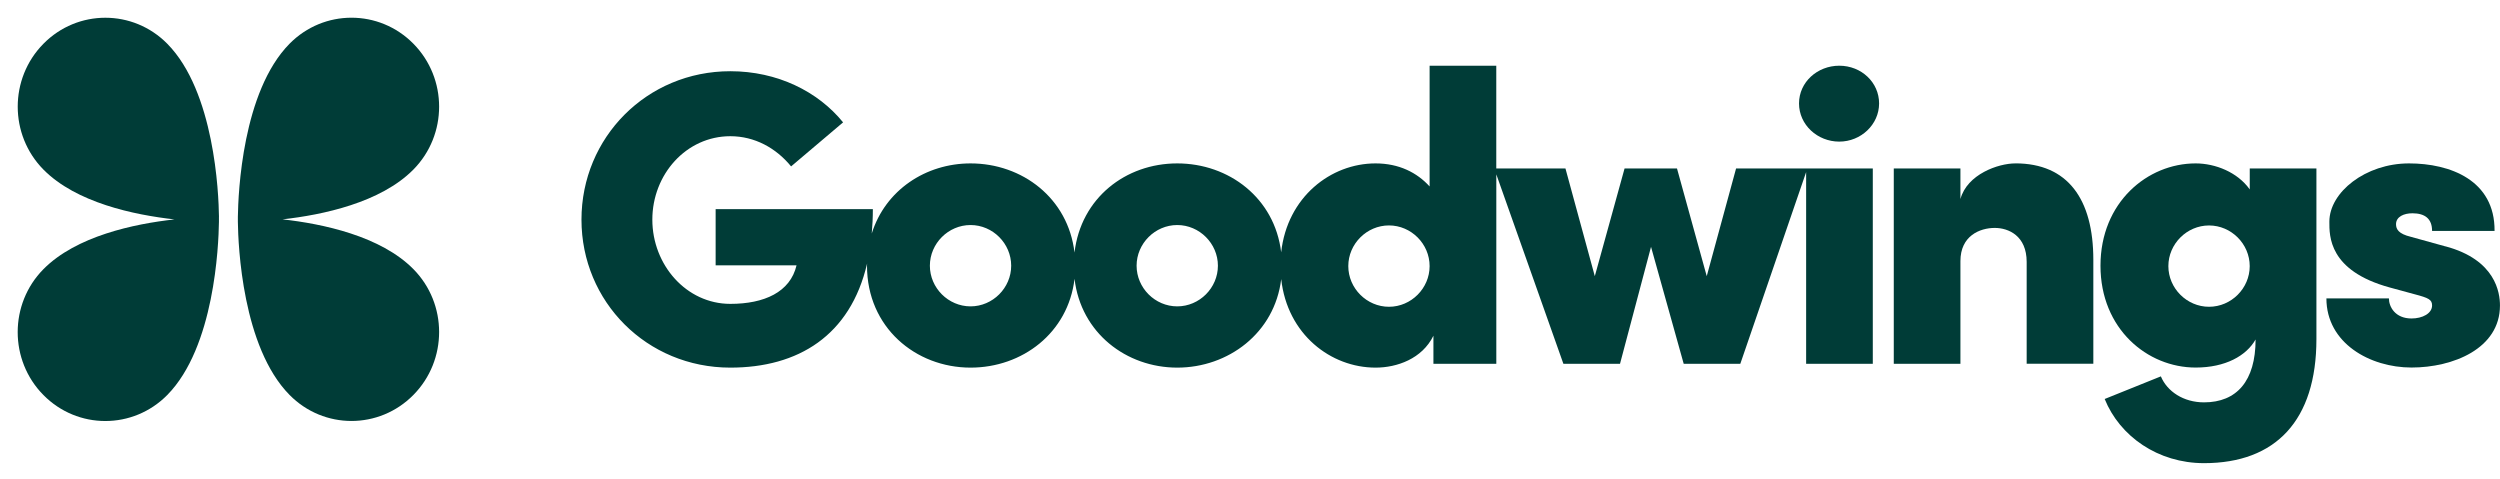 <svg width="141" height="27" viewBox="0 0 141 27" xmlns="http://www.w3.org/2000/svg">
  <style>
    @keyframes wingAnimation {
      0% { transform: scaleX(1); }
      28.57% { transform: scaleX(1); }
      43.17% { transform: scaleX(0.215); }
      58.73% { transform: scaleX(1); }
      73.33% { transform: scaleX(0.215); }
      88.89% { transform: scaleX(1); }
      100% { transform: scaleX(1); }
    }
    
    /* No animation by default - will be added via JavaScript */
    #right-wing, #left-wing {
      animation: none;
    }
    
    /* Animation class will be added via JavaScript */
    .animate-wings #right-wing {
      transform-origin: 14px 12.5px;
      animation: wingAnimation 3.5s cubic-bezier(0.5, 0, 0.5, 1) 1;
    }
    
    .animate-wings #left-wing {
      transform-origin: 12.5px 12.5px;
      animation: wingAnimation 3.5s cubic-bezier(0.5, 0, 0.5, 1) 1;
    }
  </style>
  
  <g clip-path="url(#clip0_41_740)">
    <!-- Left Wing - No default animation -->
    <path id="left-wing" d="M12.35 12.227C12.333 10.881 12.096 5.168 9.437 2.47C7.506 0.511 4.377 0.511 2.448 2.47C0.517 4.427 0.517 7.603 2.448 9.562C4.292 11.433 7.563 12.121 9.84 12.374C7.563 12.626 4.292 13.315 2.446 15.185C0.515 17.144 0.515 20.319 2.446 22.277C4.377 24.235 7.504 24.235 9.435 22.277C12.094 19.579 12.329 13.866 12.348 12.518C12.348 12.518 12.348 12.466 12.348 12.372C12.348 12.281 12.348 12.229 12.348 12.229" fill="#003C37"/>
    
    <!-- Right Wing - No default animation -->
    <path id="right-wing" d="M15.925 12.372C18.201 12.12 21.472 11.431 23.318 9.56C25.249 7.603 25.249 4.427 23.318 2.468C21.387 0.509 18.26 0.509 16.329 2.468C13.67 5.166 13.435 10.879 13.416 12.225C13.416 12.225 13.416 12.279 13.416 12.373C13.416 12.464 13.416 12.515 13.416 12.515C13.433 13.86 13.67 19.575 16.329 22.272C18.26 24.233 21.387 24.233 23.318 22.272C25.249 20.315 25.249 17.138 23.318 15.181C21.474 13.311 18.201 12.622 15.925 12.37" fill="#003C37"/>
    
    <!-- Logo Text - Static -->
    <path d="M103.734 3.706C102.504 3.706 101.465 4.628 101.465 5.834C101.465 7.041 102.505 7.987 103.734 7.987C104.963 7.987 105.981 7.018 105.981 5.834C105.981 4.651 104.988 3.706 103.734 3.706Z" fill="#003C37"/>
    <path d="M78.338 17.302C77.085 17.302 76.044 16.261 76.044 15.008C76.044 13.755 77.085 12.714 78.338 12.714C79.591 12.714 80.63 13.755 80.63 15.008C80.63 16.261 79.59 17.302 78.338 17.302ZM66.396 17.279C65.143 17.279 64.104 16.239 64.104 14.986C64.104 13.732 65.145 12.692 66.396 12.692C67.648 12.692 68.69 13.732 68.69 14.986C68.69 16.239 67.65 17.279 66.396 17.279ZM54.739 17.279C53.485 17.279 52.445 16.239 52.445 14.986C52.445 13.732 53.485 12.692 54.739 12.692C55.992 12.692 57.031 13.732 57.031 14.986C57.031 16.239 55.99 17.279 54.739 17.279ZM101.864 9.5H97.915L96.26 15.576L94.582 9.5H91.626L89.947 15.576L88.291 9.5H84.39V3.706H80.63V10.516C79.921 9.735 78.905 9.216 77.58 9.216C75.06 9.216 72.602 11.109 72.258 14.229C71.889 11.164 69.307 9.216 66.396 9.216C63.485 9.216 60.962 11.169 60.602 14.244C60.241 11.169 57.653 9.216 54.739 9.216C52.215 9.216 49.931 10.721 49.167 13.17C49.206 12.731 49.229 12.274 49.229 11.794H40.362V14.963H44.925C44.571 16.476 43.105 17.138 41.19 17.138C38.708 17.138 36.792 14.94 36.792 12.387C36.792 9.833 38.708 7.682 41.19 7.682C42.561 7.682 43.768 8.345 44.618 9.385L47.55 6.901C46.131 5.153 43.837 4.017 41.19 4.017C36.483 4.017 32.795 7.752 32.795 12.387C32.795 17.022 36.483 20.734 41.19 20.734C45.017 20.734 47.958 18.932 48.905 14.863C48.905 14.905 48.899 14.946 48.899 14.989C48.899 18.465 51.641 20.734 54.74 20.734C57.655 20.734 60.243 18.781 60.604 15.725C60.962 18.781 63.526 20.734 66.398 20.734C69.27 20.734 71.891 18.787 72.26 15.742C72.604 18.862 75.06 20.734 77.582 20.734C78.788 20.734 80.207 20.238 80.845 18.935V20.52H84.392V9.833L88.176 20.52H91.368L93.118 13.922L94.962 20.52H98.153L101.866 9.707V20.52H105.626V9.5H101.866H101.864Z" fill="#003C37"/>
    <path d="M113.666 9.216C112.695 9.216 110.947 9.831 110.568 11.226V9.5H106.809V20.518H110.568V14.724C110.568 13.305 111.656 12.855 112.507 12.855C113.288 12.855 114.304 13.305 114.304 14.771V20.516H118.064V14.652C118.064 11.224 116.62 9.214 113.666 9.214" fill="#003C37"/>
    <path d="M124.59 17.302C123.337 17.302 122.296 16.261 122.296 15.01C122.296 13.758 123.337 12.716 124.59 12.716C125.843 12.716 126.884 13.757 126.884 15.01C126.884 16.263 125.843 17.302 124.59 17.302ZM126.884 10.682C126.197 9.713 124.946 9.216 123.834 9.216C121.114 9.216 118.467 11.414 118.467 14.985C118.467 18.557 121.114 20.73 123.834 20.73C125.512 20.73 126.694 20.068 127.215 19.146C127.215 21.487 126.152 22.693 124.308 22.693C123.149 22.693 122.227 22.078 121.873 21.227L118.704 22.503C119.554 24.607 121.705 26.122 124.308 26.122C128.352 26.122 130.646 23.709 130.646 19.123V9.5H126.886V10.682H126.884Z" fill="#003C37"/>
    <path d="M137.927 13.898L135.964 13.354C135.279 13.188 135.136 12.929 135.136 12.645C135.136 12.219 135.586 12.029 136.058 12.029C136.768 12.029 137.169 12.336 137.169 13.023H140.693C140.716 10.162 138.187 9.216 135.868 9.216C133.411 9.216 131.376 10.847 131.376 12.501C131.376 13.305 131.329 15.268 134.781 16.214L136.175 16.593C136.98 16.805 137.169 16.899 137.169 17.23C137.169 17.68 136.625 17.962 136.009 17.962C135.087 17.962 134.734 17.302 134.734 16.828H131.209C131.209 19.357 133.668 20.729 136.009 20.729C138.35 20.729 140.998 19.664 140.998 17.229C140.998 16.519 140.763 14.652 137.925 13.894" fill="#003C37"/>
  </g>
  <defs>
    <clipPath id="clip0_41_740">
      <rect width="141" height="27" fill="white"/>
    </clipPath>
  </defs>
</svg>